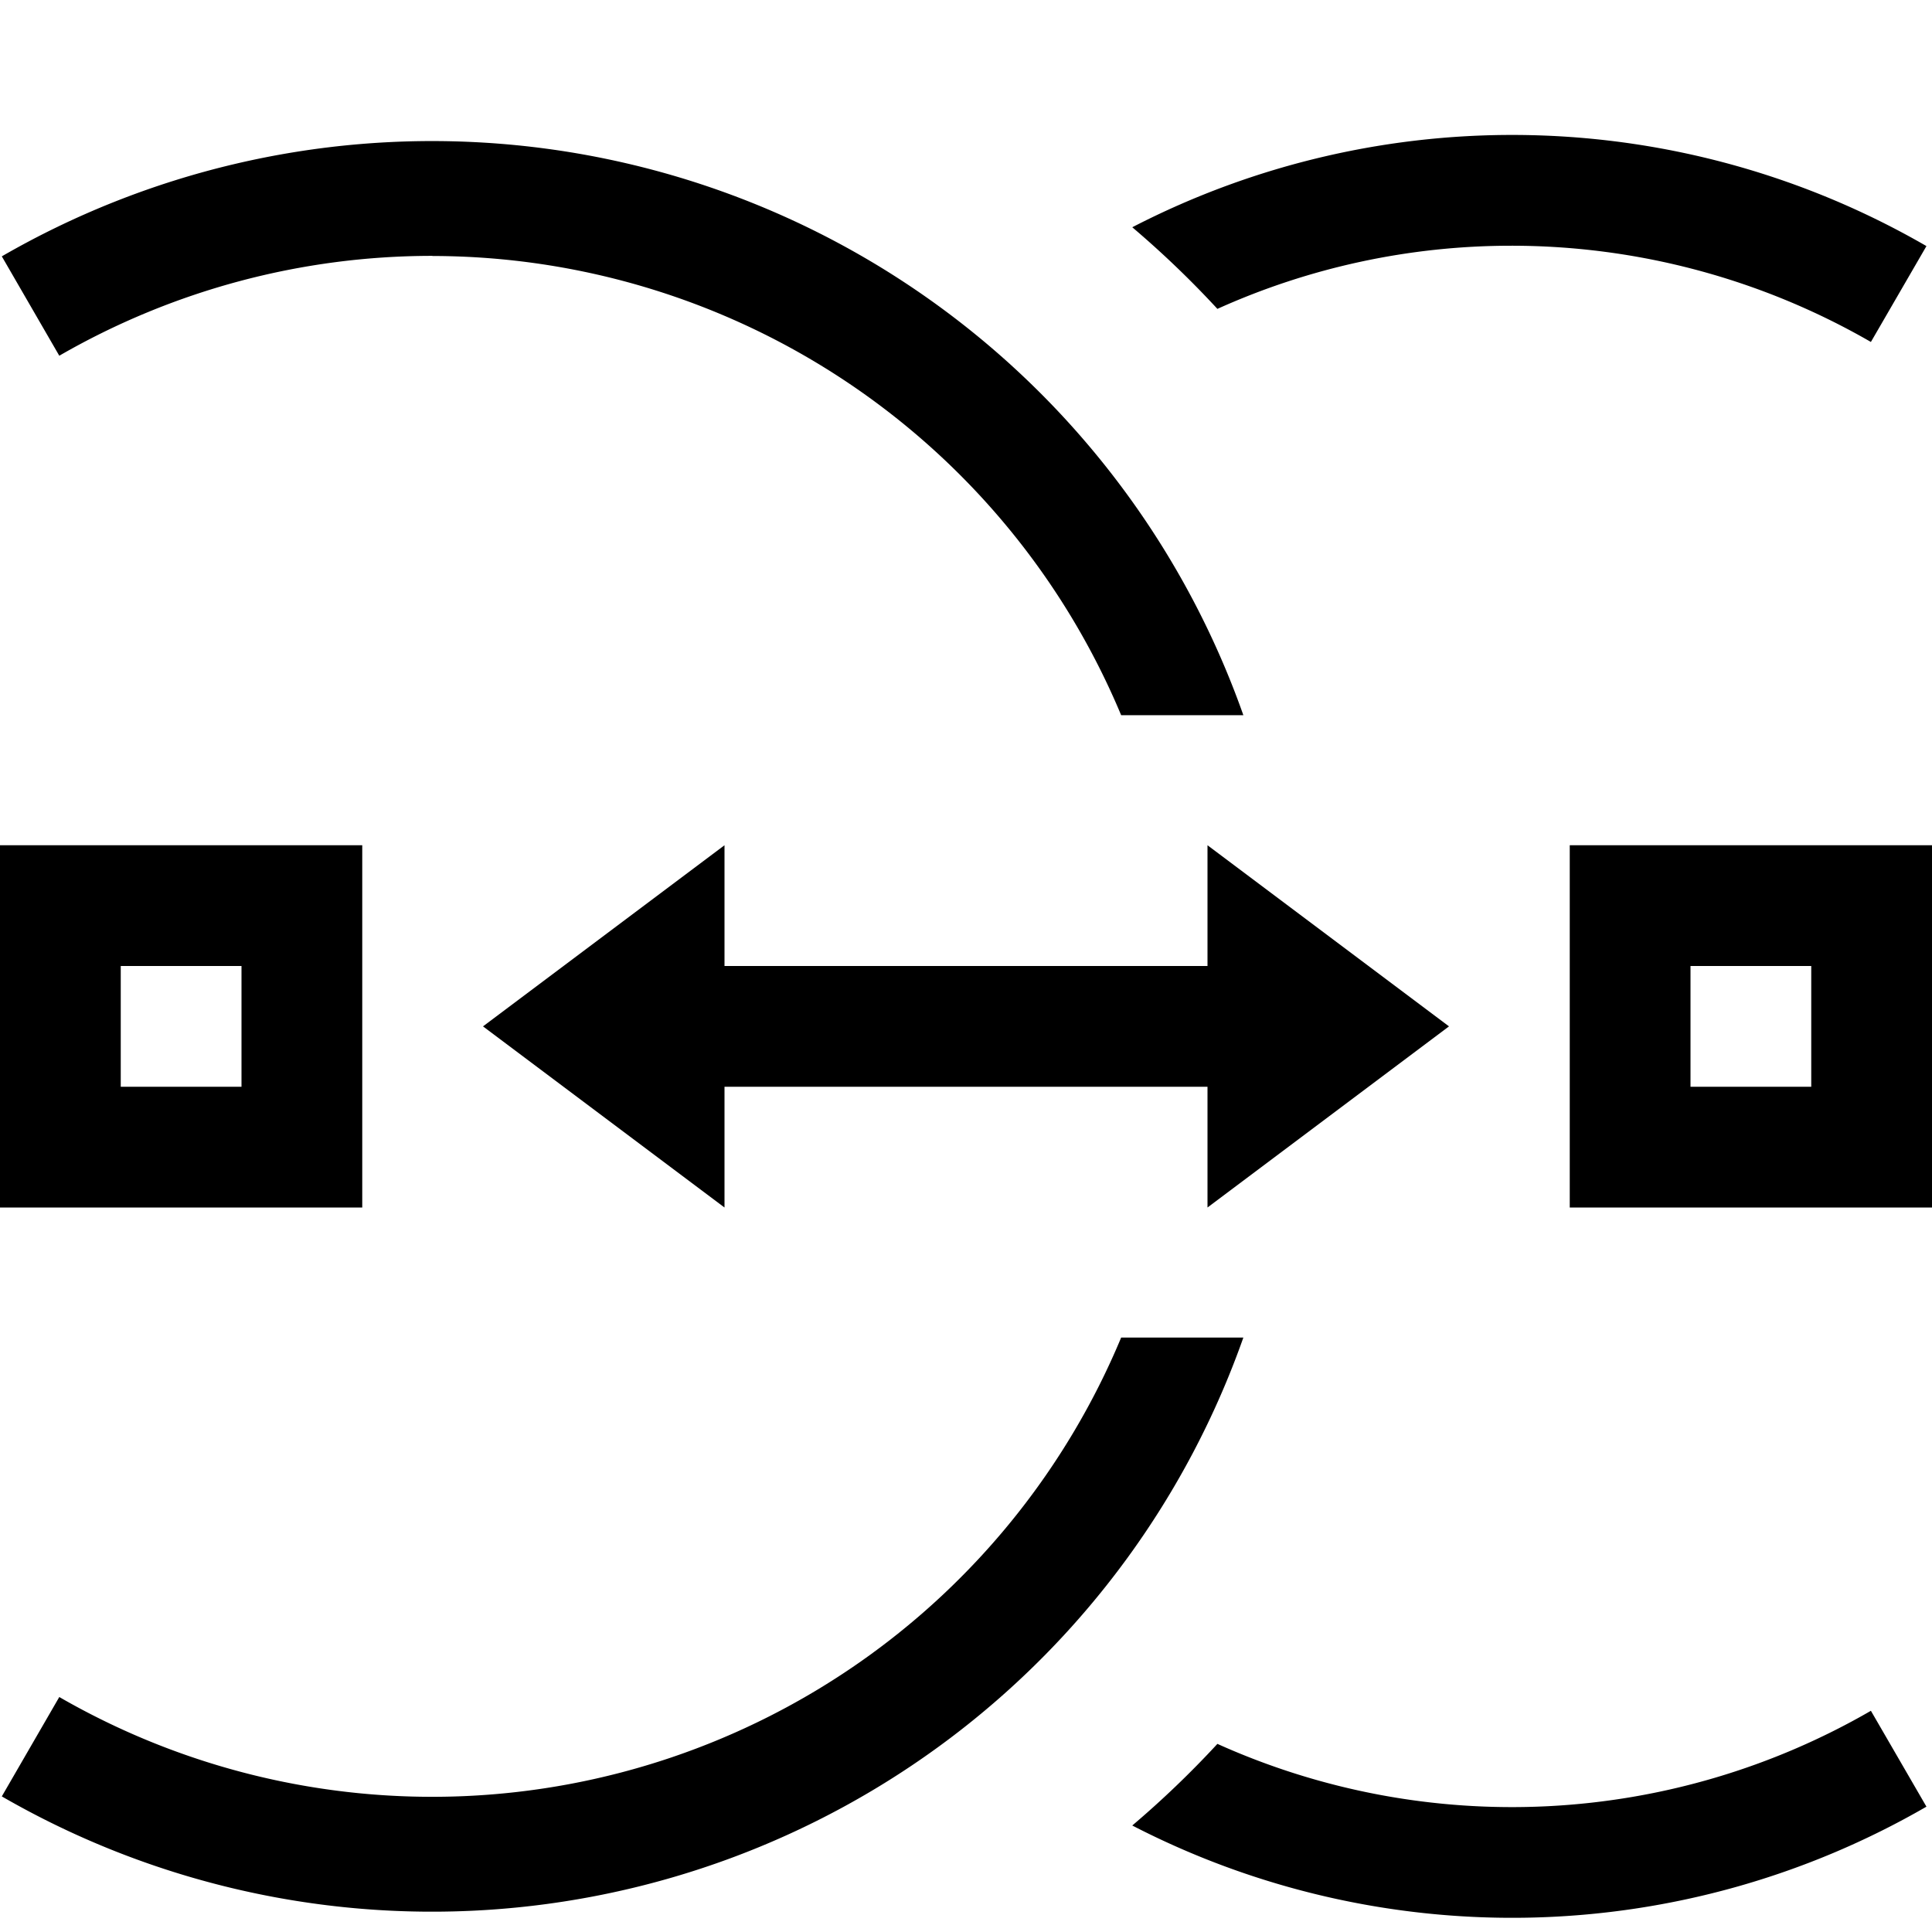 <svg xmlns="http://www.w3.org/2000/svg" viewBox="0 0 16 16"><path d="M15.494 14.168l.46.794a6.855 6.855 0 0 1-6.577.156 8.047 8.047 0 0 0 .705-.676 5.94 5.94 0 0 0 5.412-.274zm-2.98-12.133a5.959 5.959 0 0 1 2.98.797l.46-.794a6.855 6.855 0 0 0-6.577-.156 8.047 8.047 0 0 1 .705.676 5.92 5.92 0 0 1 2.432-.523zM0 7v3h3V7zm2 2H1V8h1zm11-2v3h3V7zm2 2h-1V8h1zm-3-.5L10 7v1H6V7L4 8.5 6 10V9h4v1zM3.581 2.12a6.19 6.19 0 0 1 5.704 3.803h1.012a7.125 7.125 0 0 0-10.282-3.8l.476.823a6.178 6.178 0 0 1 3.09-.827zm5.704 8.957a6.182 6.182 0 0 1-8.794 2.977l-.476.823a7.125 7.125 0 0 0 10.282-3.8z"/><path fill="none" d="M0 0h16v16H0z"/></svg>